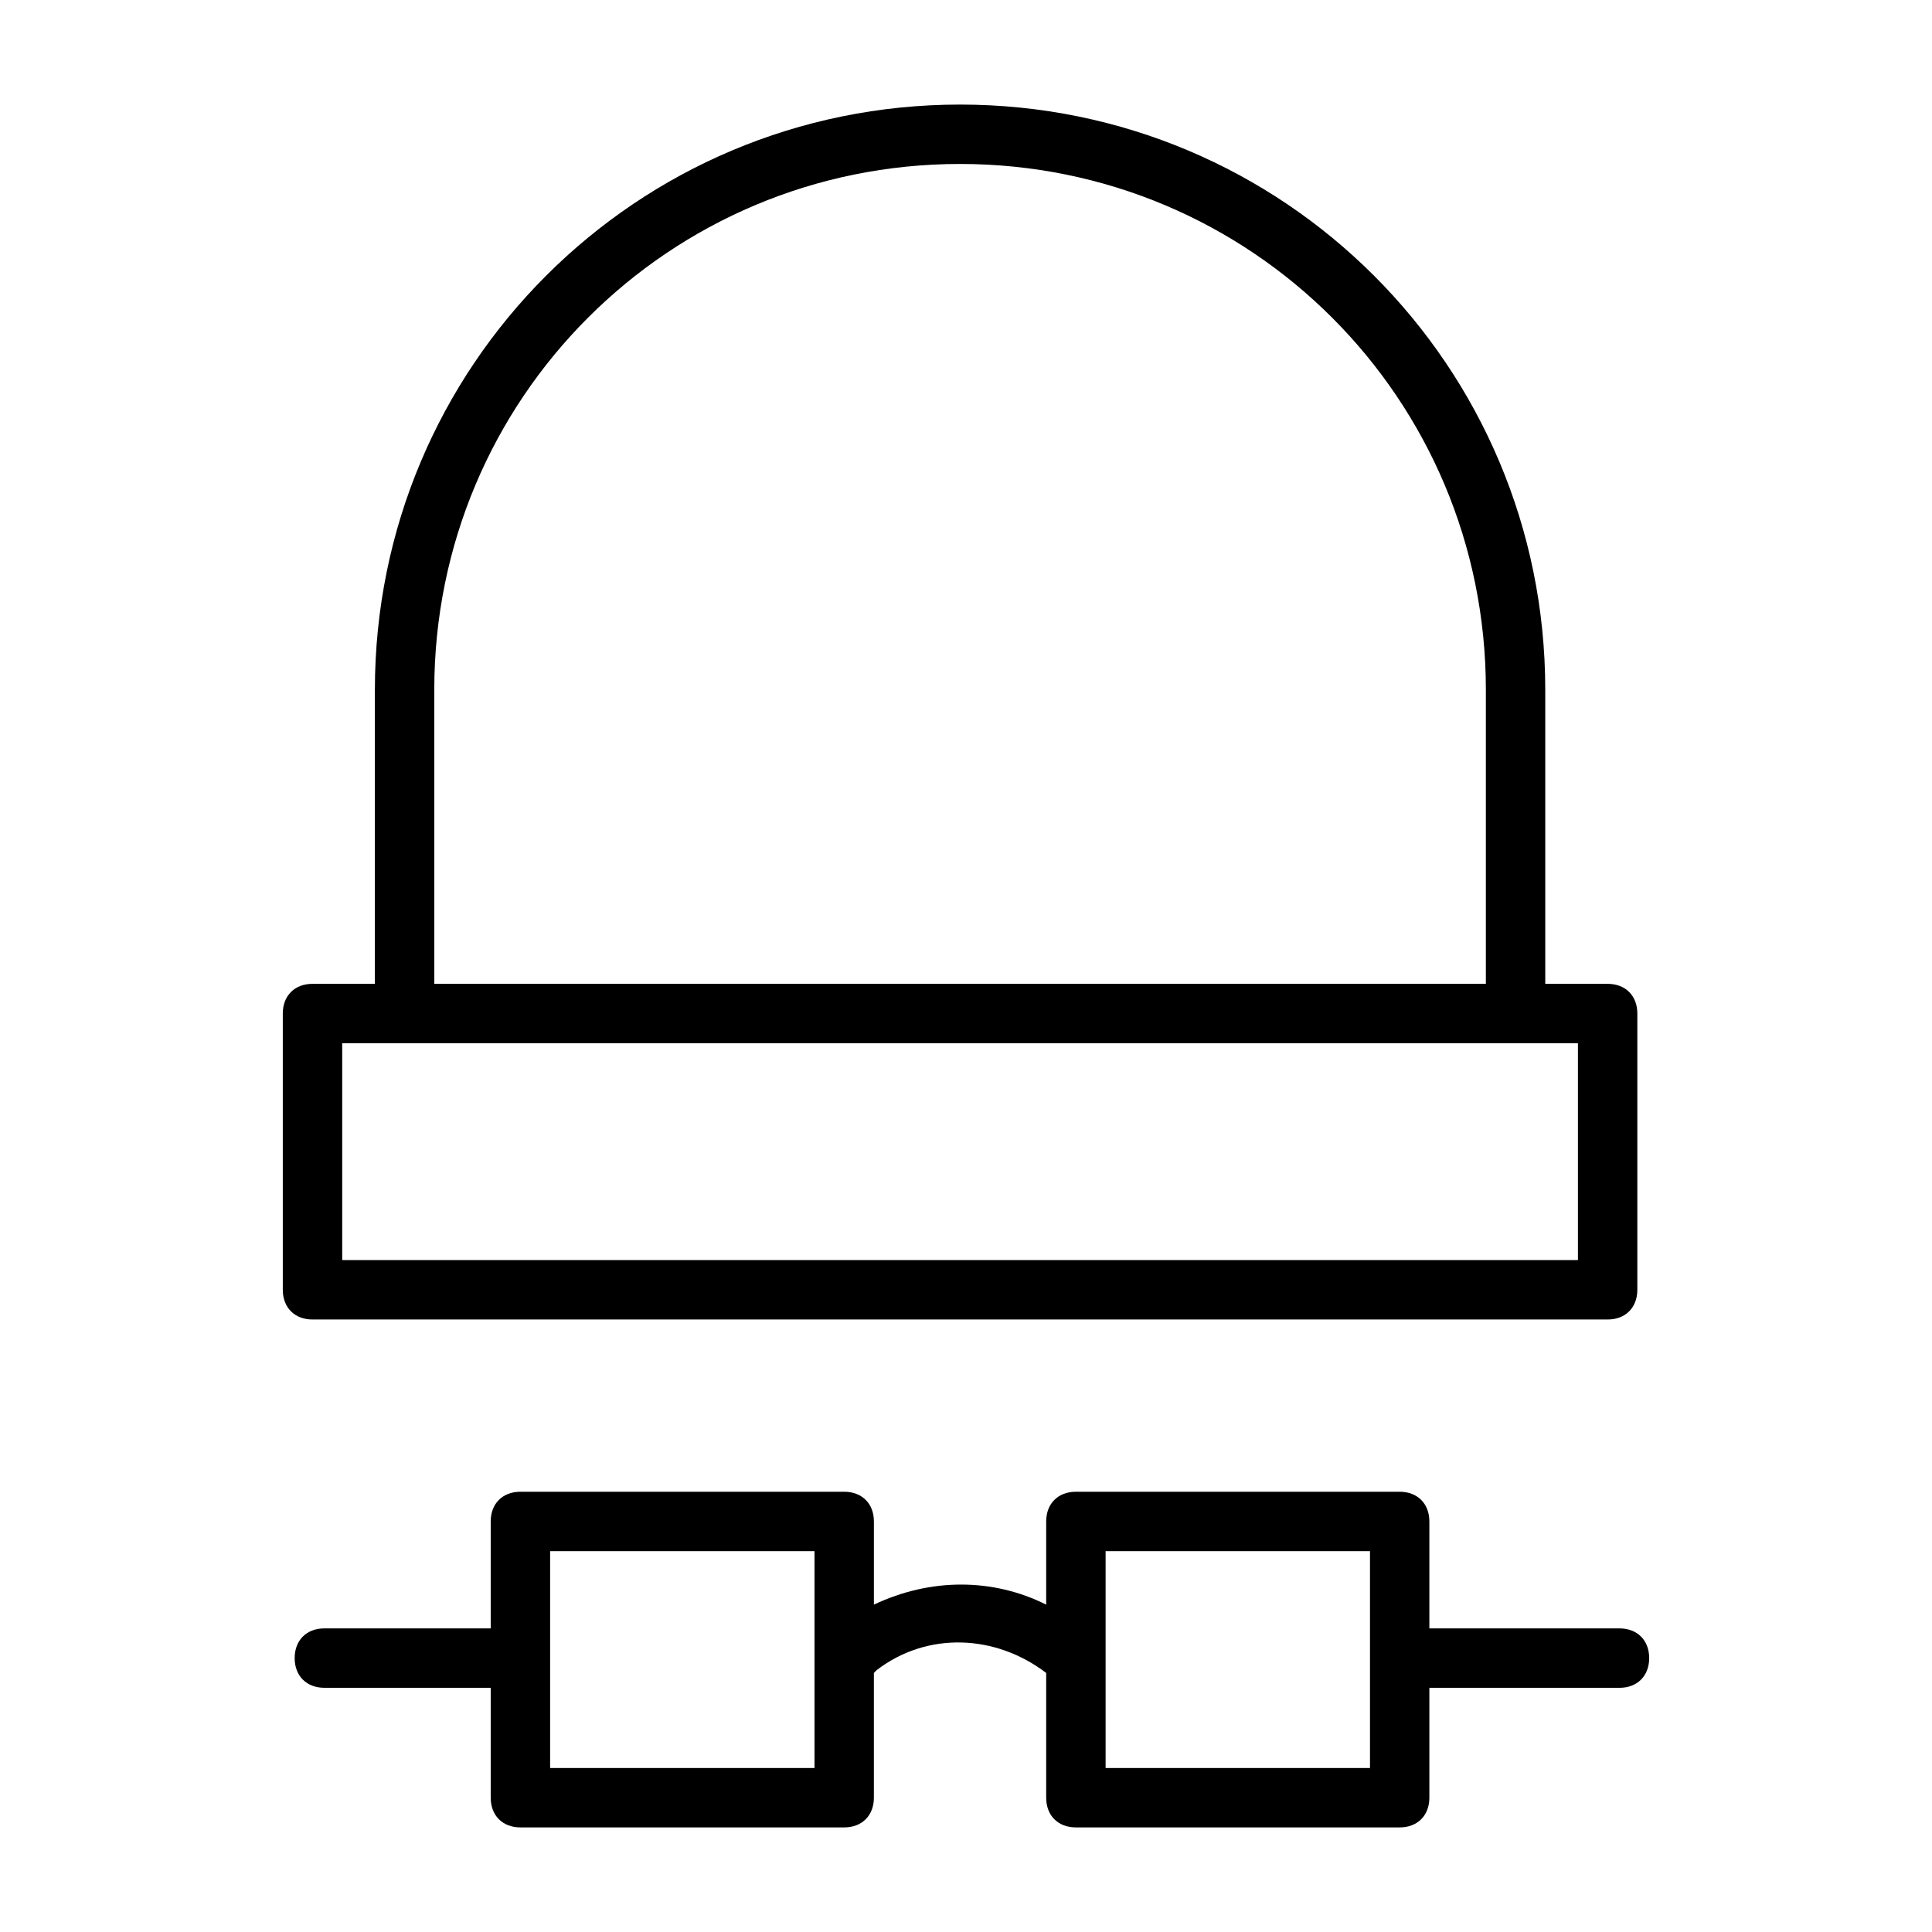 <?xml version="1.0" encoding="UTF-8"?>
<!-- Uploaded to: SVG Repo, www.svgrepo.com, Generator: SVG Repo Mixer Tools -->
<svg fill="#000000" width="800px" height="800px" version="1.1" viewBox="144 144 512 512" xmlns="http://www.w3.org/2000/svg">
 <g>
  <path d="m570.04 493.68c4.723 0 7.871-3.148 7.871-7.871v-73.211c0-4.723-3.148-7.871-7.871-7.871h-16.531v-77.934c0-85.805-69.273-155.08-155.08-155.08-85.805 0-155.08 69.273-155.08 155.08v77.934h-16.535c-4.723 0-7.871 3.148-7.871 7.871v73.211c0 4.723 3.148 7.871 7.871 7.871zm-310.95-166.89c0-77.145 62.188-139.34 139.34-139.34 77.145 0 139.34 62.188 139.34 139.34v77.934h-278.67zm-24.402 93.676h327.48v57.465h-327.48z"/>
  <path d="m573.18 575.54h-50.383v-28.34c0-4.723-3.148-7.871-7.871-7.871h-85.805c-4.723 0-7.871 3.148-7.871 7.871v22.043c-14.168-7.086-30.699-7.086-45.656 0v-22.043c0-4.723-3.148-7.871-7.871-7.871h-85.809c-4.723 0-7.871 3.148-7.871 7.871v28.34h-44.082c-4.723 0-7.871 3.148-7.871 7.871 0 4.723 3.148 7.871 7.871 7.871l44.082 0.004v29.125c0 4.723 3.148 7.871 7.871 7.871h85.805c4.723 0 7.871-3.148 7.871-7.871v-33.062l0.789-0.789c13.383-10.234 31.488-9.445 44.871 0.789v33.062c0 4.723 3.148 7.871 7.871 7.871h85.805c4.723 0 7.871-3.148 7.871-7.871v-29.125h50.383c4.723 0 7.871-3.148 7.871-7.871 0-4.723-3.148-7.875-7.871-7.875zm-213.33 37h-70.062v-57.465h70.062zm147.21 0h-70.062v-57.465h70.062z"/>
 </g>
</svg>